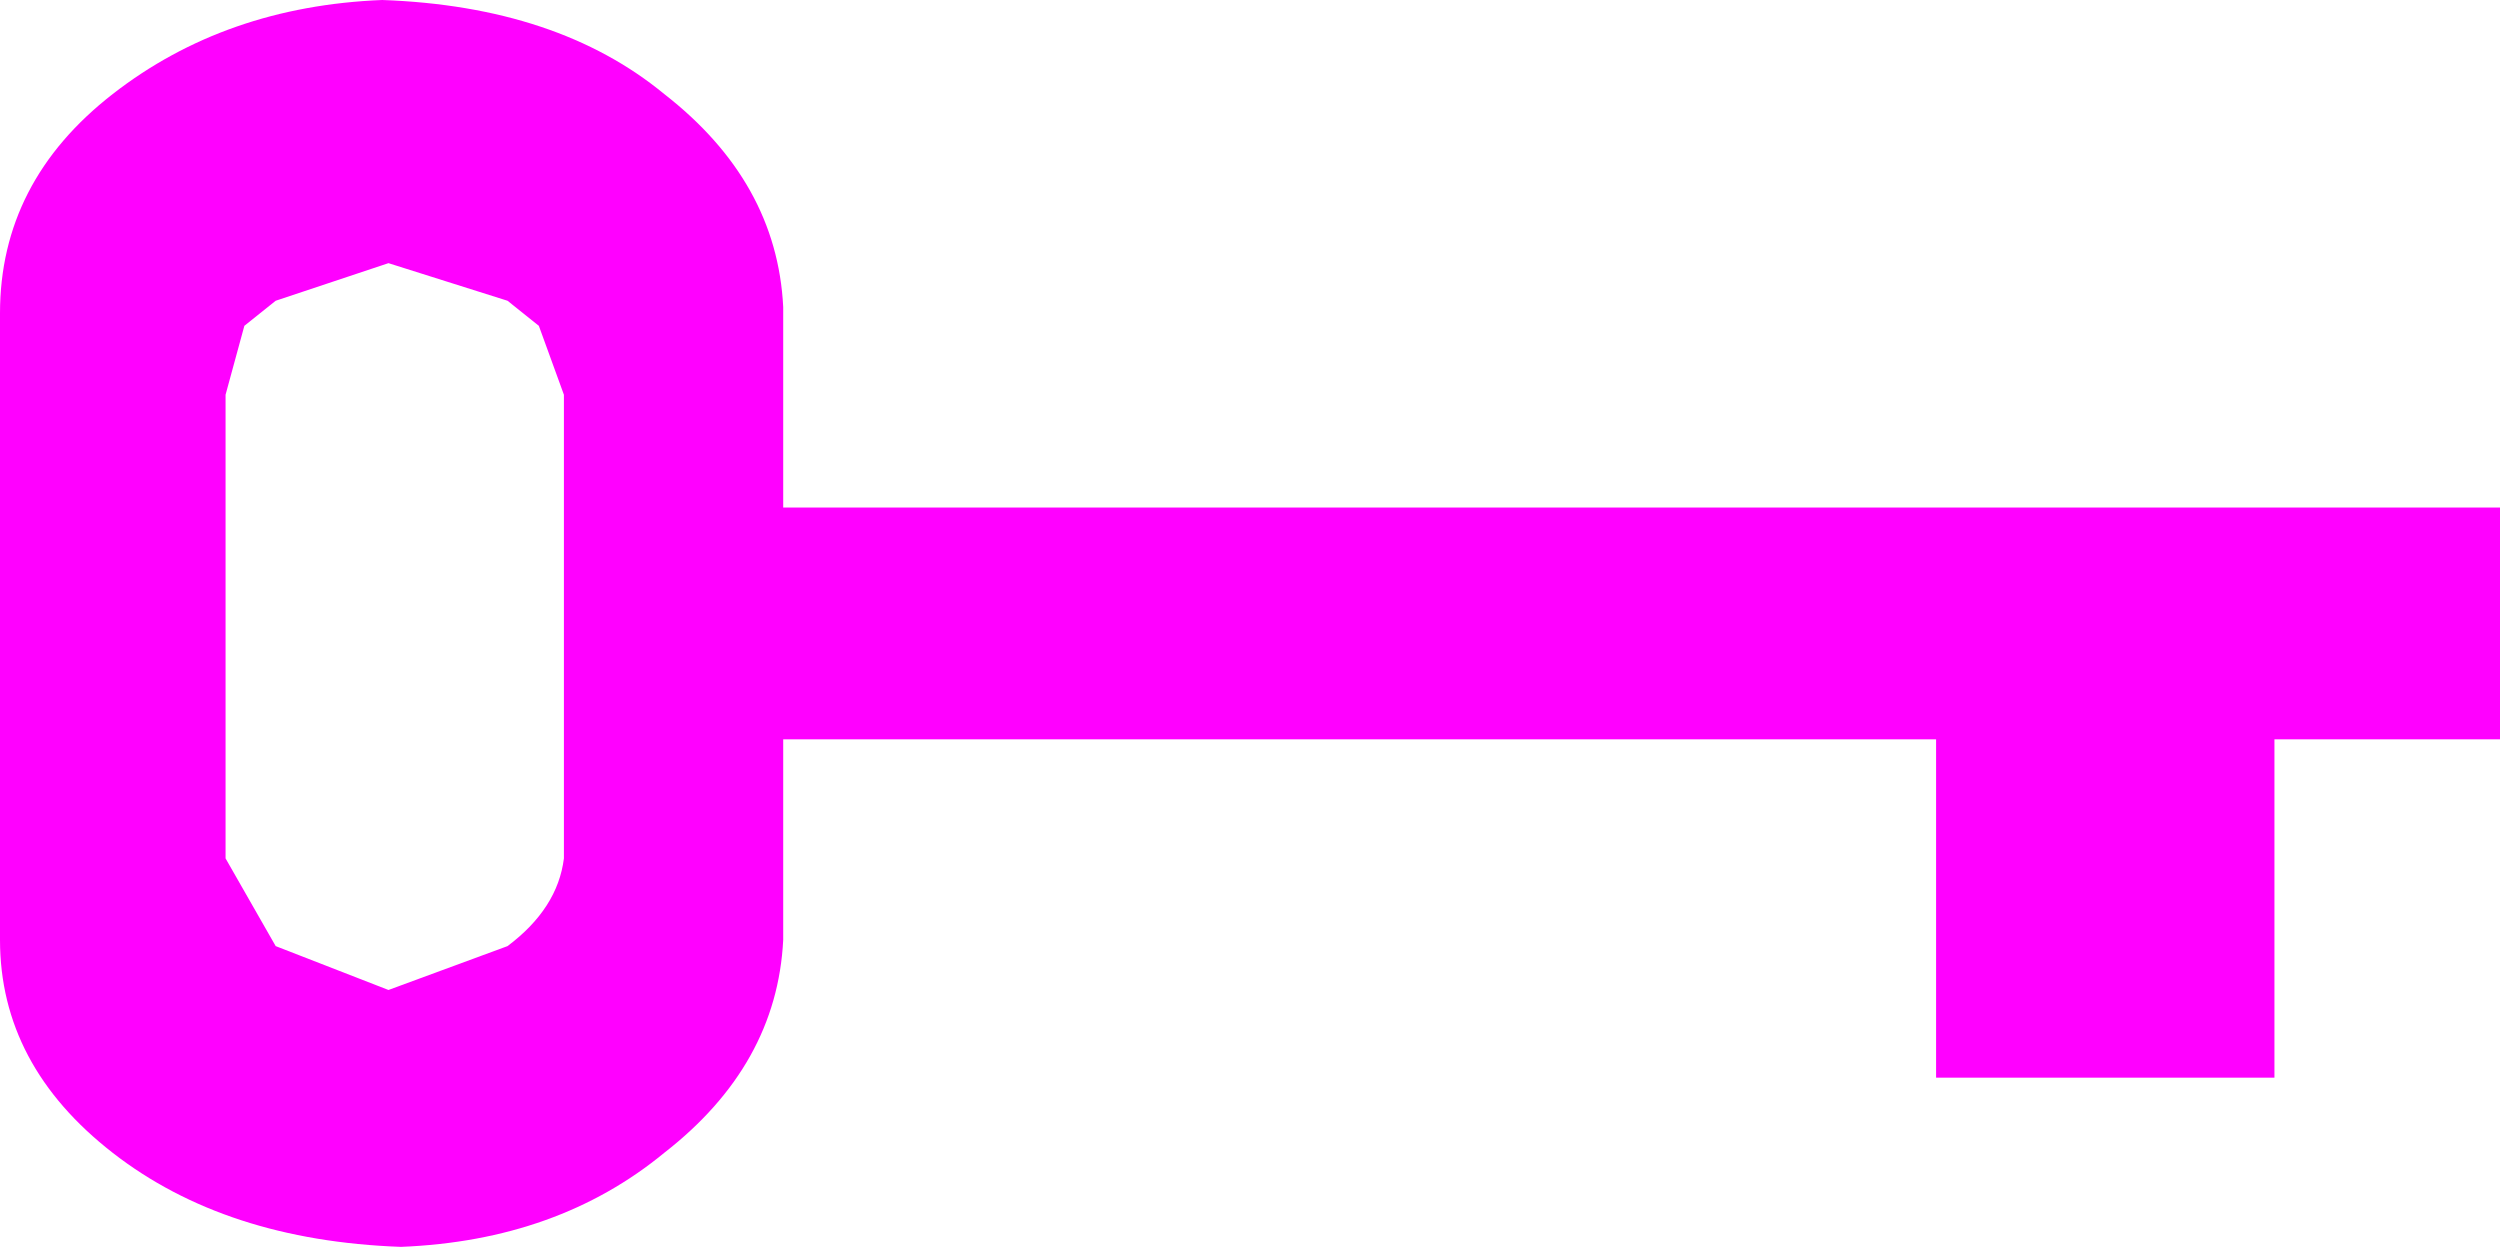 <?xml version="1.0" encoding="UTF-8" standalone="no"?>
<svg xmlns:xlink="http://www.w3.org/1999/xlink" height="9.95px" width="19.95px" xmlns="http://www.w3.org/2000/svg">
  <g transform="matrix(1.0, 0.0, 0.0, 1.0, 10.0, 4.9)">
    <path d="M-6.95 -4.9 Q-5.55 -4.85 -4.7 -4.15 -3.8 -3.45 -3.75 -2.45 L-3.75 -0.85 9.95 -0.85 9.95 1.0 8.15 1.0 8.15 3.7 5.45 3.7 5.45 1.0 -3.75 1.0 -3.75 2.6 Q-3.8 3.6 -4.7 4.3 -5.55 5.0 -6.8 5.05 -8.2 5.0 -9.1 4.3 -10.0 3.6 -10.0 2.6 L-10.0 -2.4 Q-10.0 -3.45 -9.1 -4.15 -8.2 -4.85 -6.95 -4.9 M-5.5 -1.75 L-5.7 -2.3 -5.95 -2.5 -6.9 -2.8 -7.8 -2.5 -8.05 -2.3 -8.2 -1.75 -8.2 1.95 -7.8 2.65 -6.9 3.0 -5.95 2.65 Q-5.55 2.35 -5.5 1.95 L-5.5 -1.75" fill="#ff00ff" fill-rule="evenodd" stroke="none"/>
  </g>
</svg>
